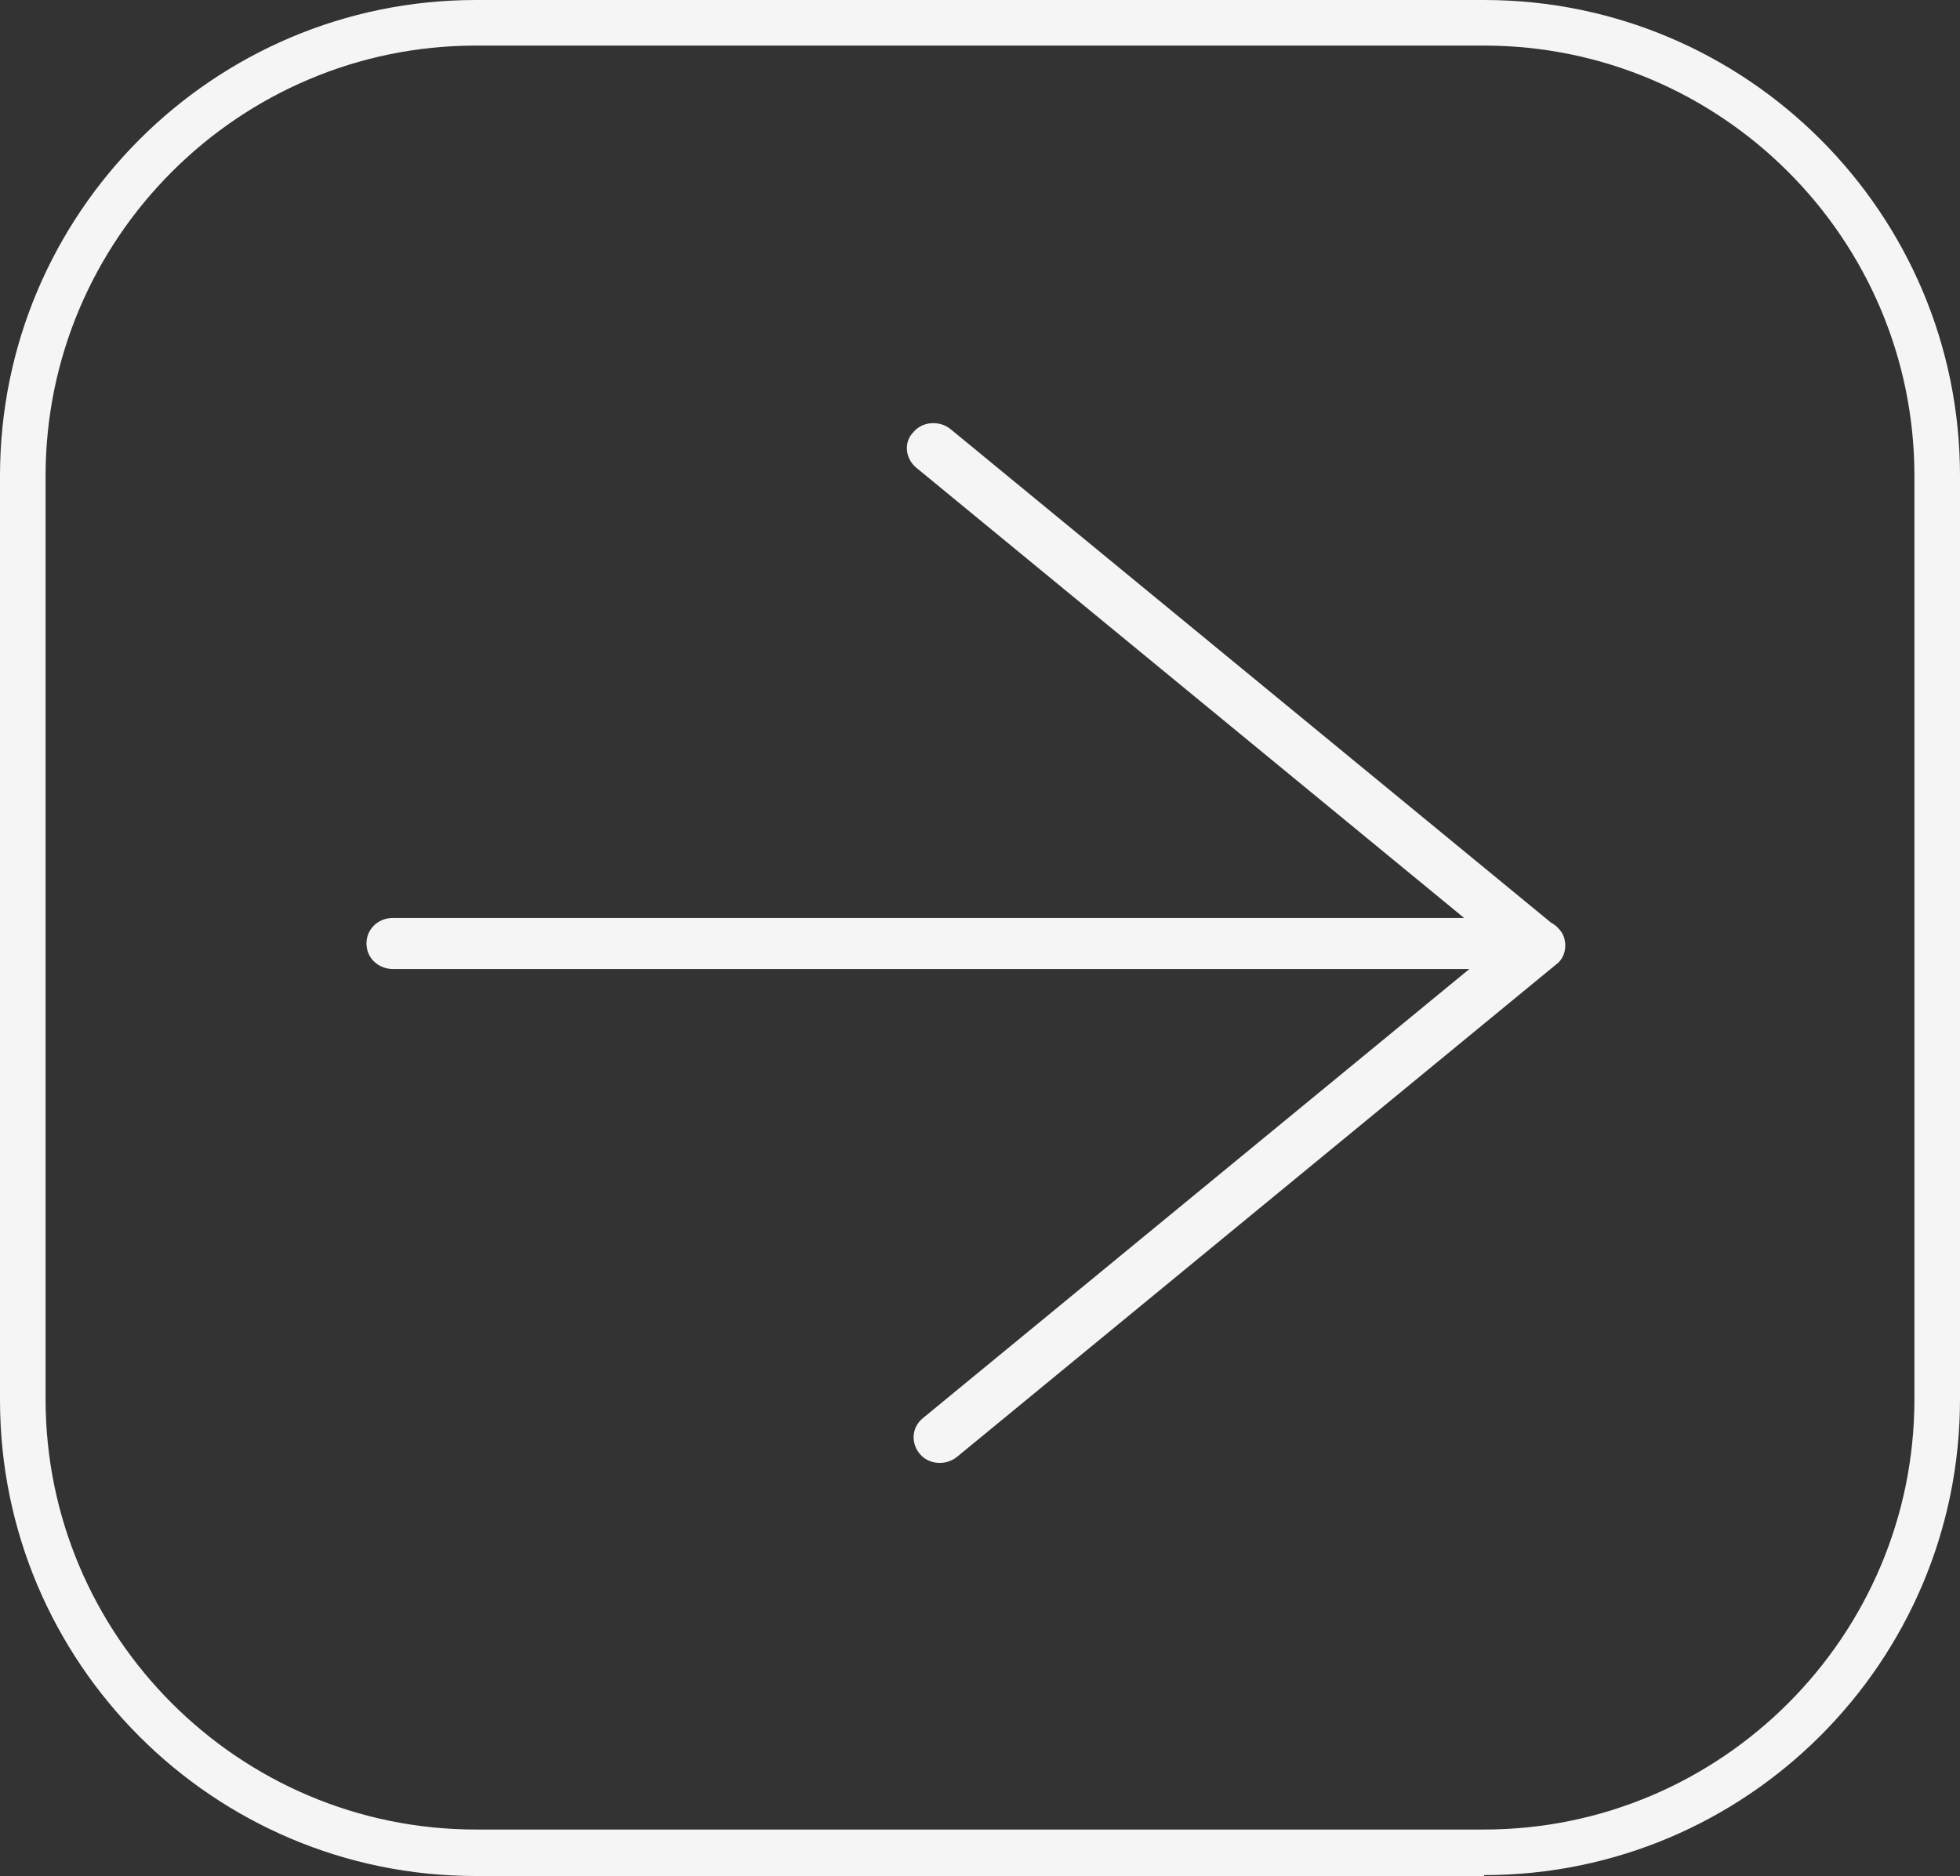 <svg xmlns="http://www.w3.org/2000/svg" id="Capa_2" data-name="Capa 2" viewBox="0 0 21.5 20.58"><rect x="0" y="0" width="21.5" height="20.58" fill="#333333" stroke="none"/><defs><style>      .cls-1 {        fill: #f5f5f5;      }    </style></defs><g id="Capa_1-2" data-name="Capa 1"><g><path class="cls-1" d="M16.28,20.58H5.22c-2.88,0-5.22-2.34-5.22-5.22V5.22C0,2.34,2.34,0,5.22,0h11.06c2.88,0,5.22,2.34,5.22,5.22v10.13c0,2.88-2.34,5.22-5.22,5.22ZM5.22.5C2.62.5.5,2.62.5,5.22v10.13c0,2.6,2.12,4.72,4.72,4.72h11.06c2.6,0,4.72-2.12,4.72-4.72V5.22c0-2.6-2.12-4.72-4.72-4.72H5.22Z"></path><path class="cls-1" d="M17.08,10.35c0,.15-.13.28-.29.28H4.31c-.16,0-.29-.12-.29-.28s.13-.28.29-.28h12.48c.16,0,.29.12.29.28Z"></path><path class="cls-1" d="M17.1,10.32c0,.06-.02.13-.07.18-.1.12-.29.13-.41.03l-6.57-5.4c-.12-.1-.14-.28-.03-.39.1-.12.29-.13.41-.03l6.57,5.4c.07.06.1.13.1.21Z"></path><path class="cls-1" d="M17.17,10.37c0,.08-.03.16-.1.21l-6.57,5.4c-.12.1-.31.09-.41-.03-.1-.12-.09-.29.03-.39l6.57-5.4c.12-.1.31-.09.41.03.05.05.07.12.07.18Z"></path></g></g></svg>